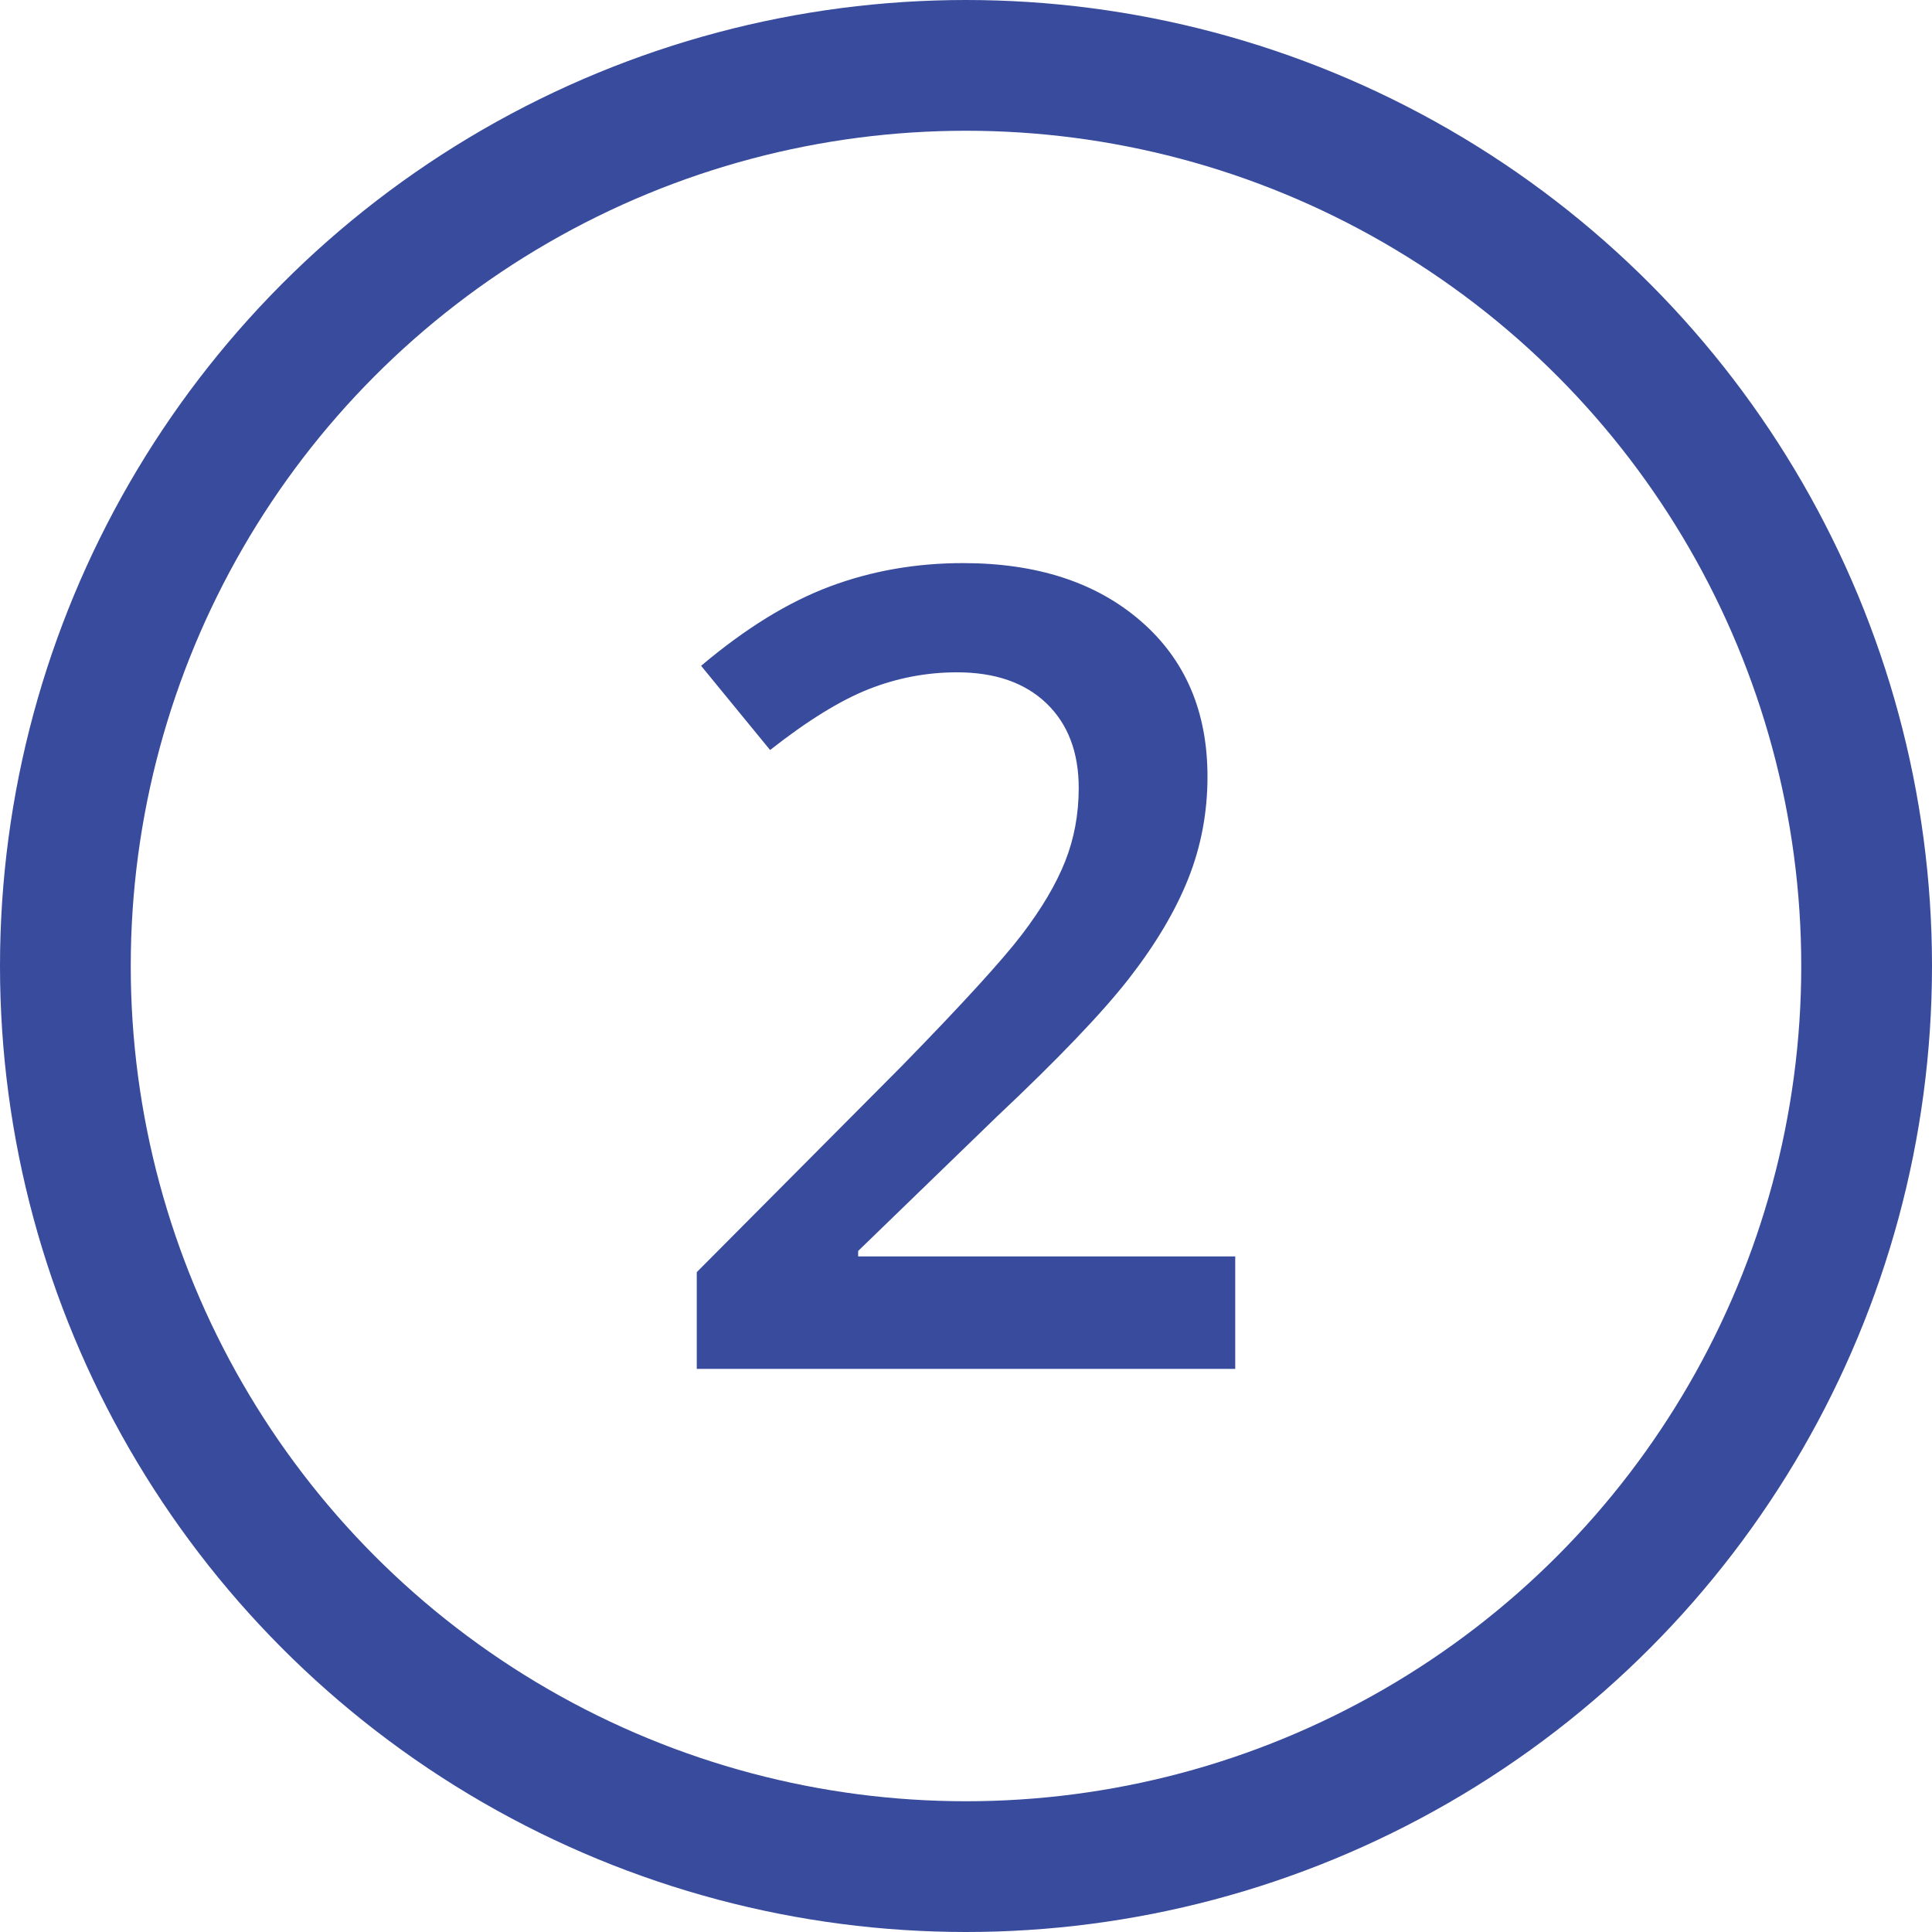 <svg viewBox="0 0 694.5 694.5" xmlns="http://www.w3.org/2000/svg">
  <defs>
    <style>
      .cls-1 {
        fill: #384b9c;
      }

      .cls-2 {
        fill: none;
        stroke: #384b9c;
        stroke-miterlimit: 10;
        stroke-width: 47px;
      }
    </style>
  </defs>
  <g id="Circle">
    <circle r="323.75" cy="347.25" cx="347.25" class="cls-2"></circle>
  </g>
  <g data-sanitized-data-name="2" data-name="2" id="_2">
    <path d="m444.03,492.07h-193.56v-34.77l73.63-74.02c21.74-22.27,36.16-38.05,43.26-47.36,7.1-9.31,12.27-18.07,15.53-26.27,3.25-8.2,4.88-16.99,4.88-26.37,0-12.89-3.88-23.05-11.62-30.47-7.75-7.42-18.46-11.13-32.13-11.13-10.94,0-21.52,2.02-31.74,6.05-10.22,4.04-22.04,11.33-35.45,21.88l-24.8-30.27c15.88-13.41,31.31-22.92,46.29-28.52,14.97-5.6,30.92-8.4,47.85-8.4,26.56,0,47.85,6.93,63.87,20.8s24.02,32.52,24.02,55.96c0,12.89-2.31,25.13-6.93,36.72-4.62,11.59-11.72,23.54-21.29,35.84s-25.49,28.94-47.75,49.9l-49.61,48.05v1.95h135.55v40.43Z" class="cls-1"></path>
  </g>
</svg>